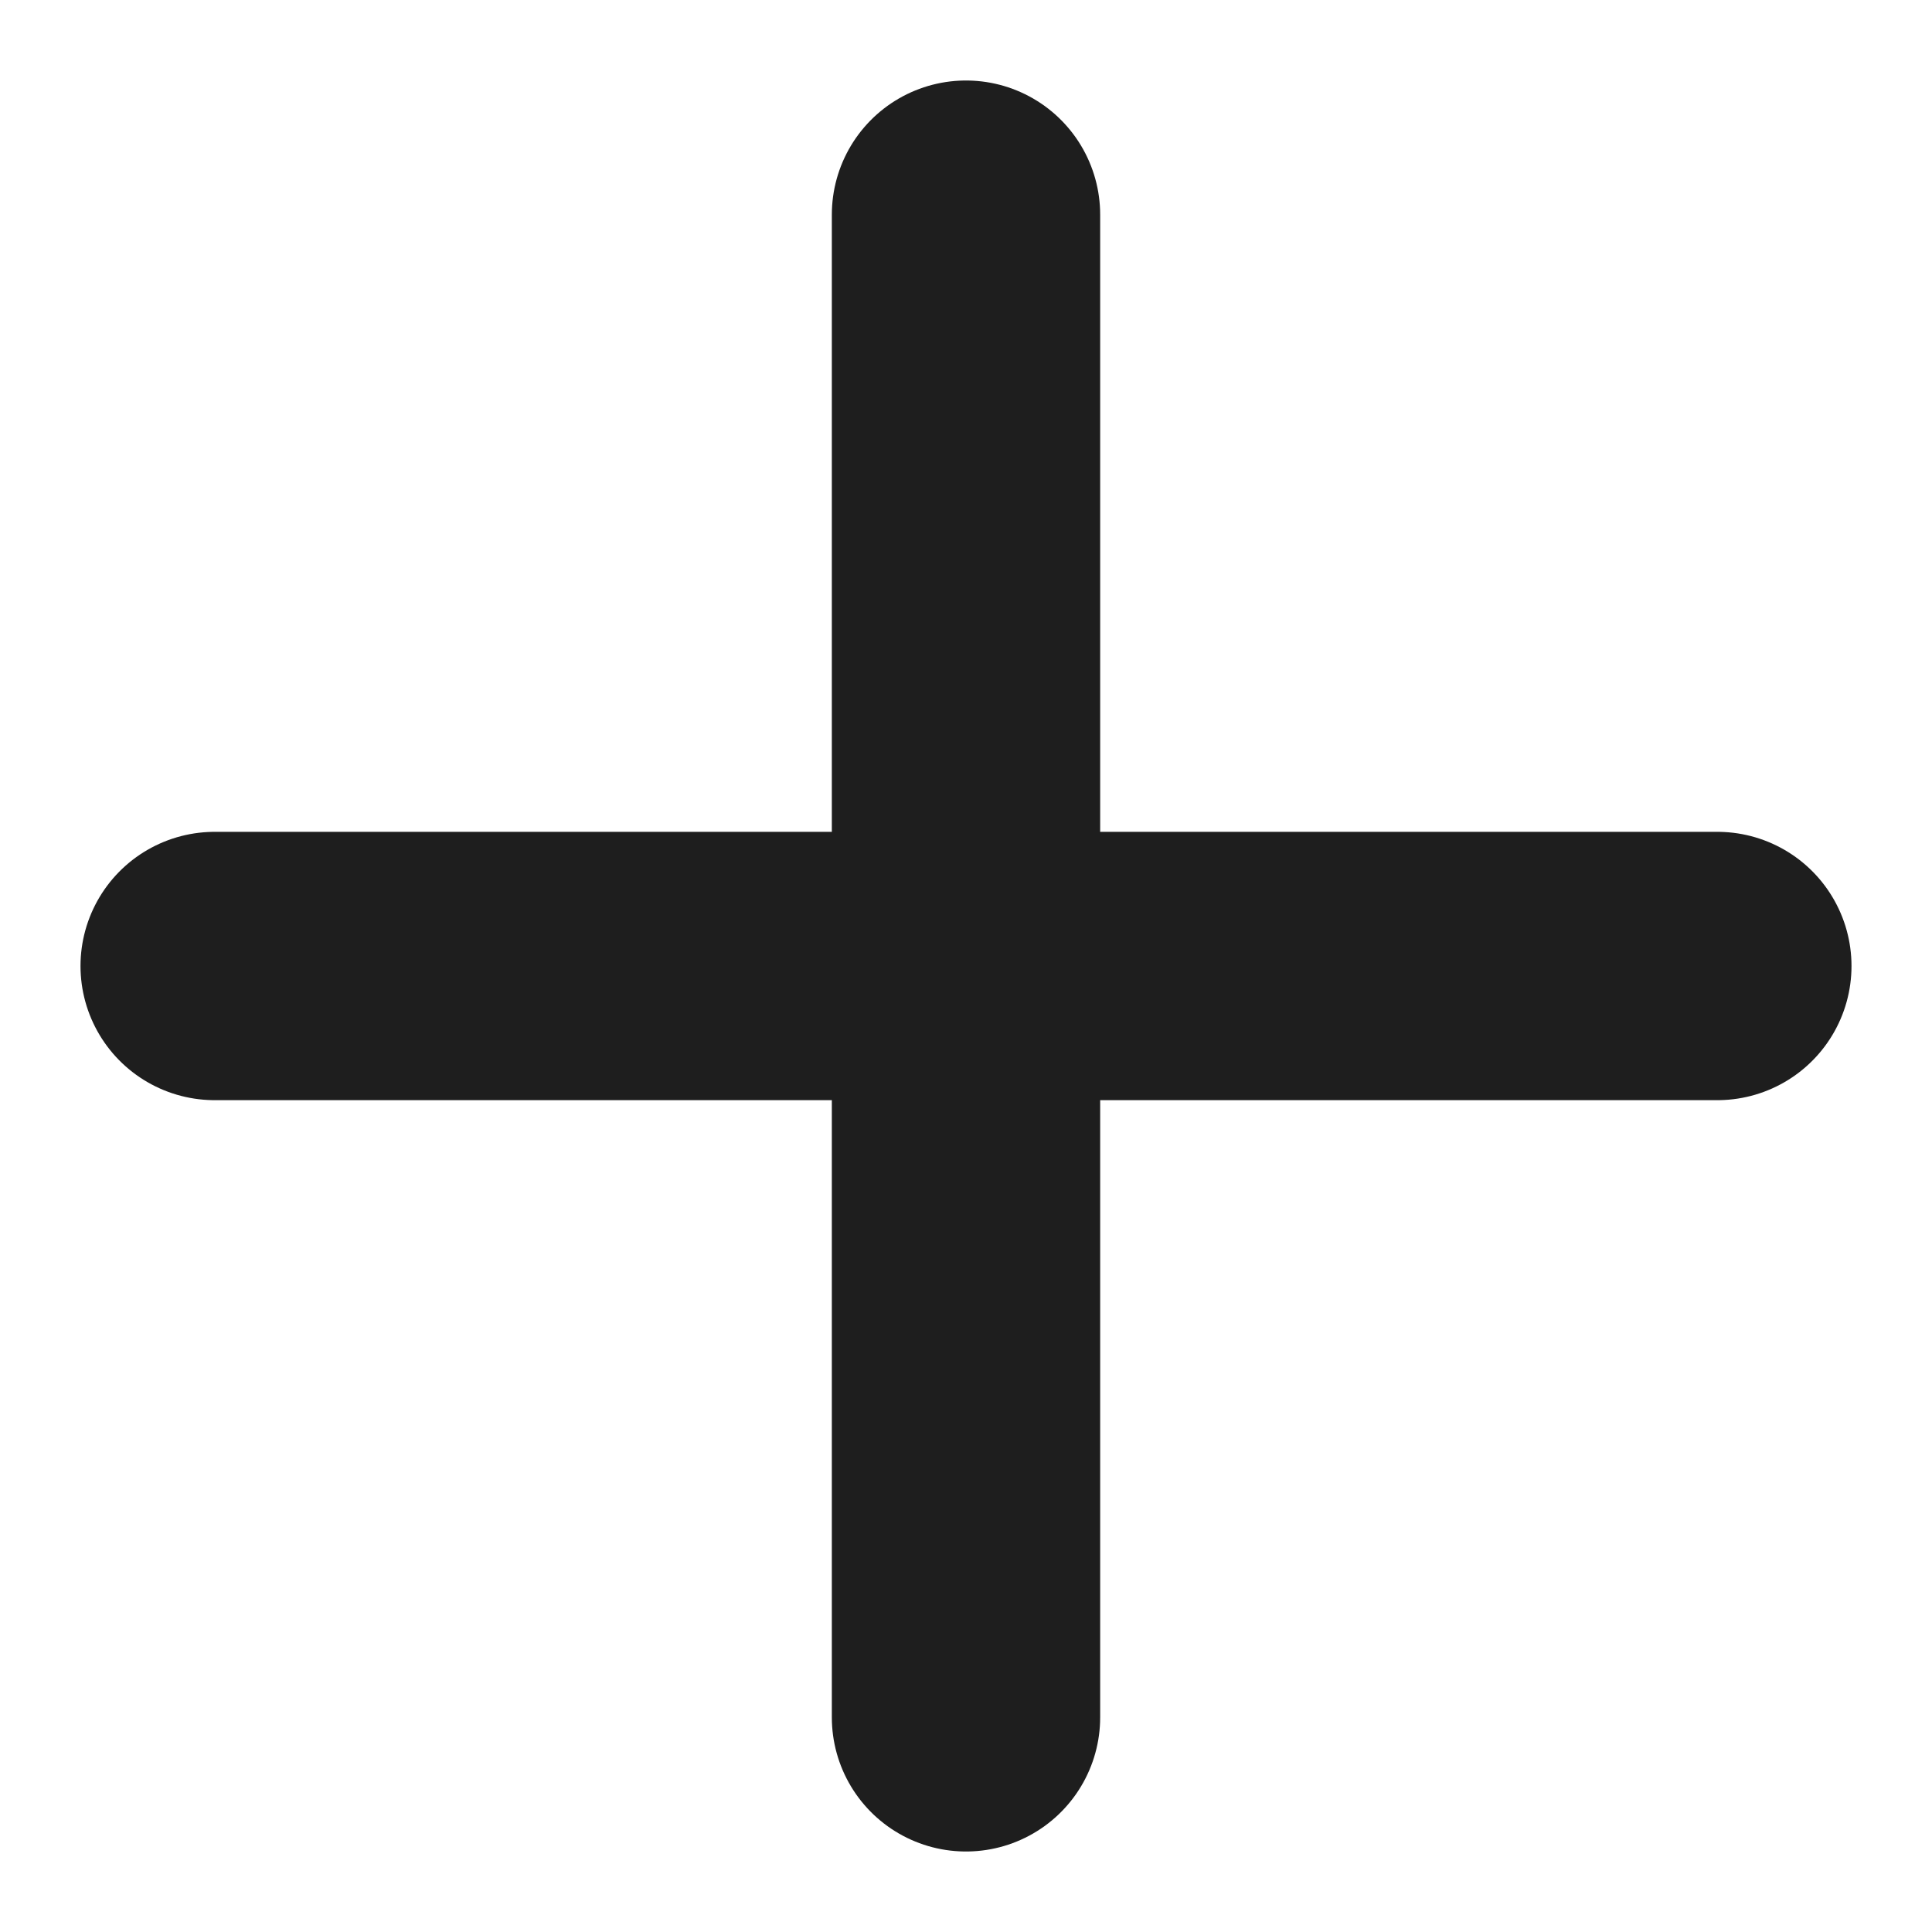<svg width="18" height="18" viewBox="0 0 18 18" fill="none" xmlns="http://www.w3.org/2000/svg">
<path d="M9 2V9M9 9V16M9 9H2M9 9H16" stroke="#1E1E1E" stroke-width="2.5" stroke-linecap="round" stroke-linejoin="round"/>
</svg>
